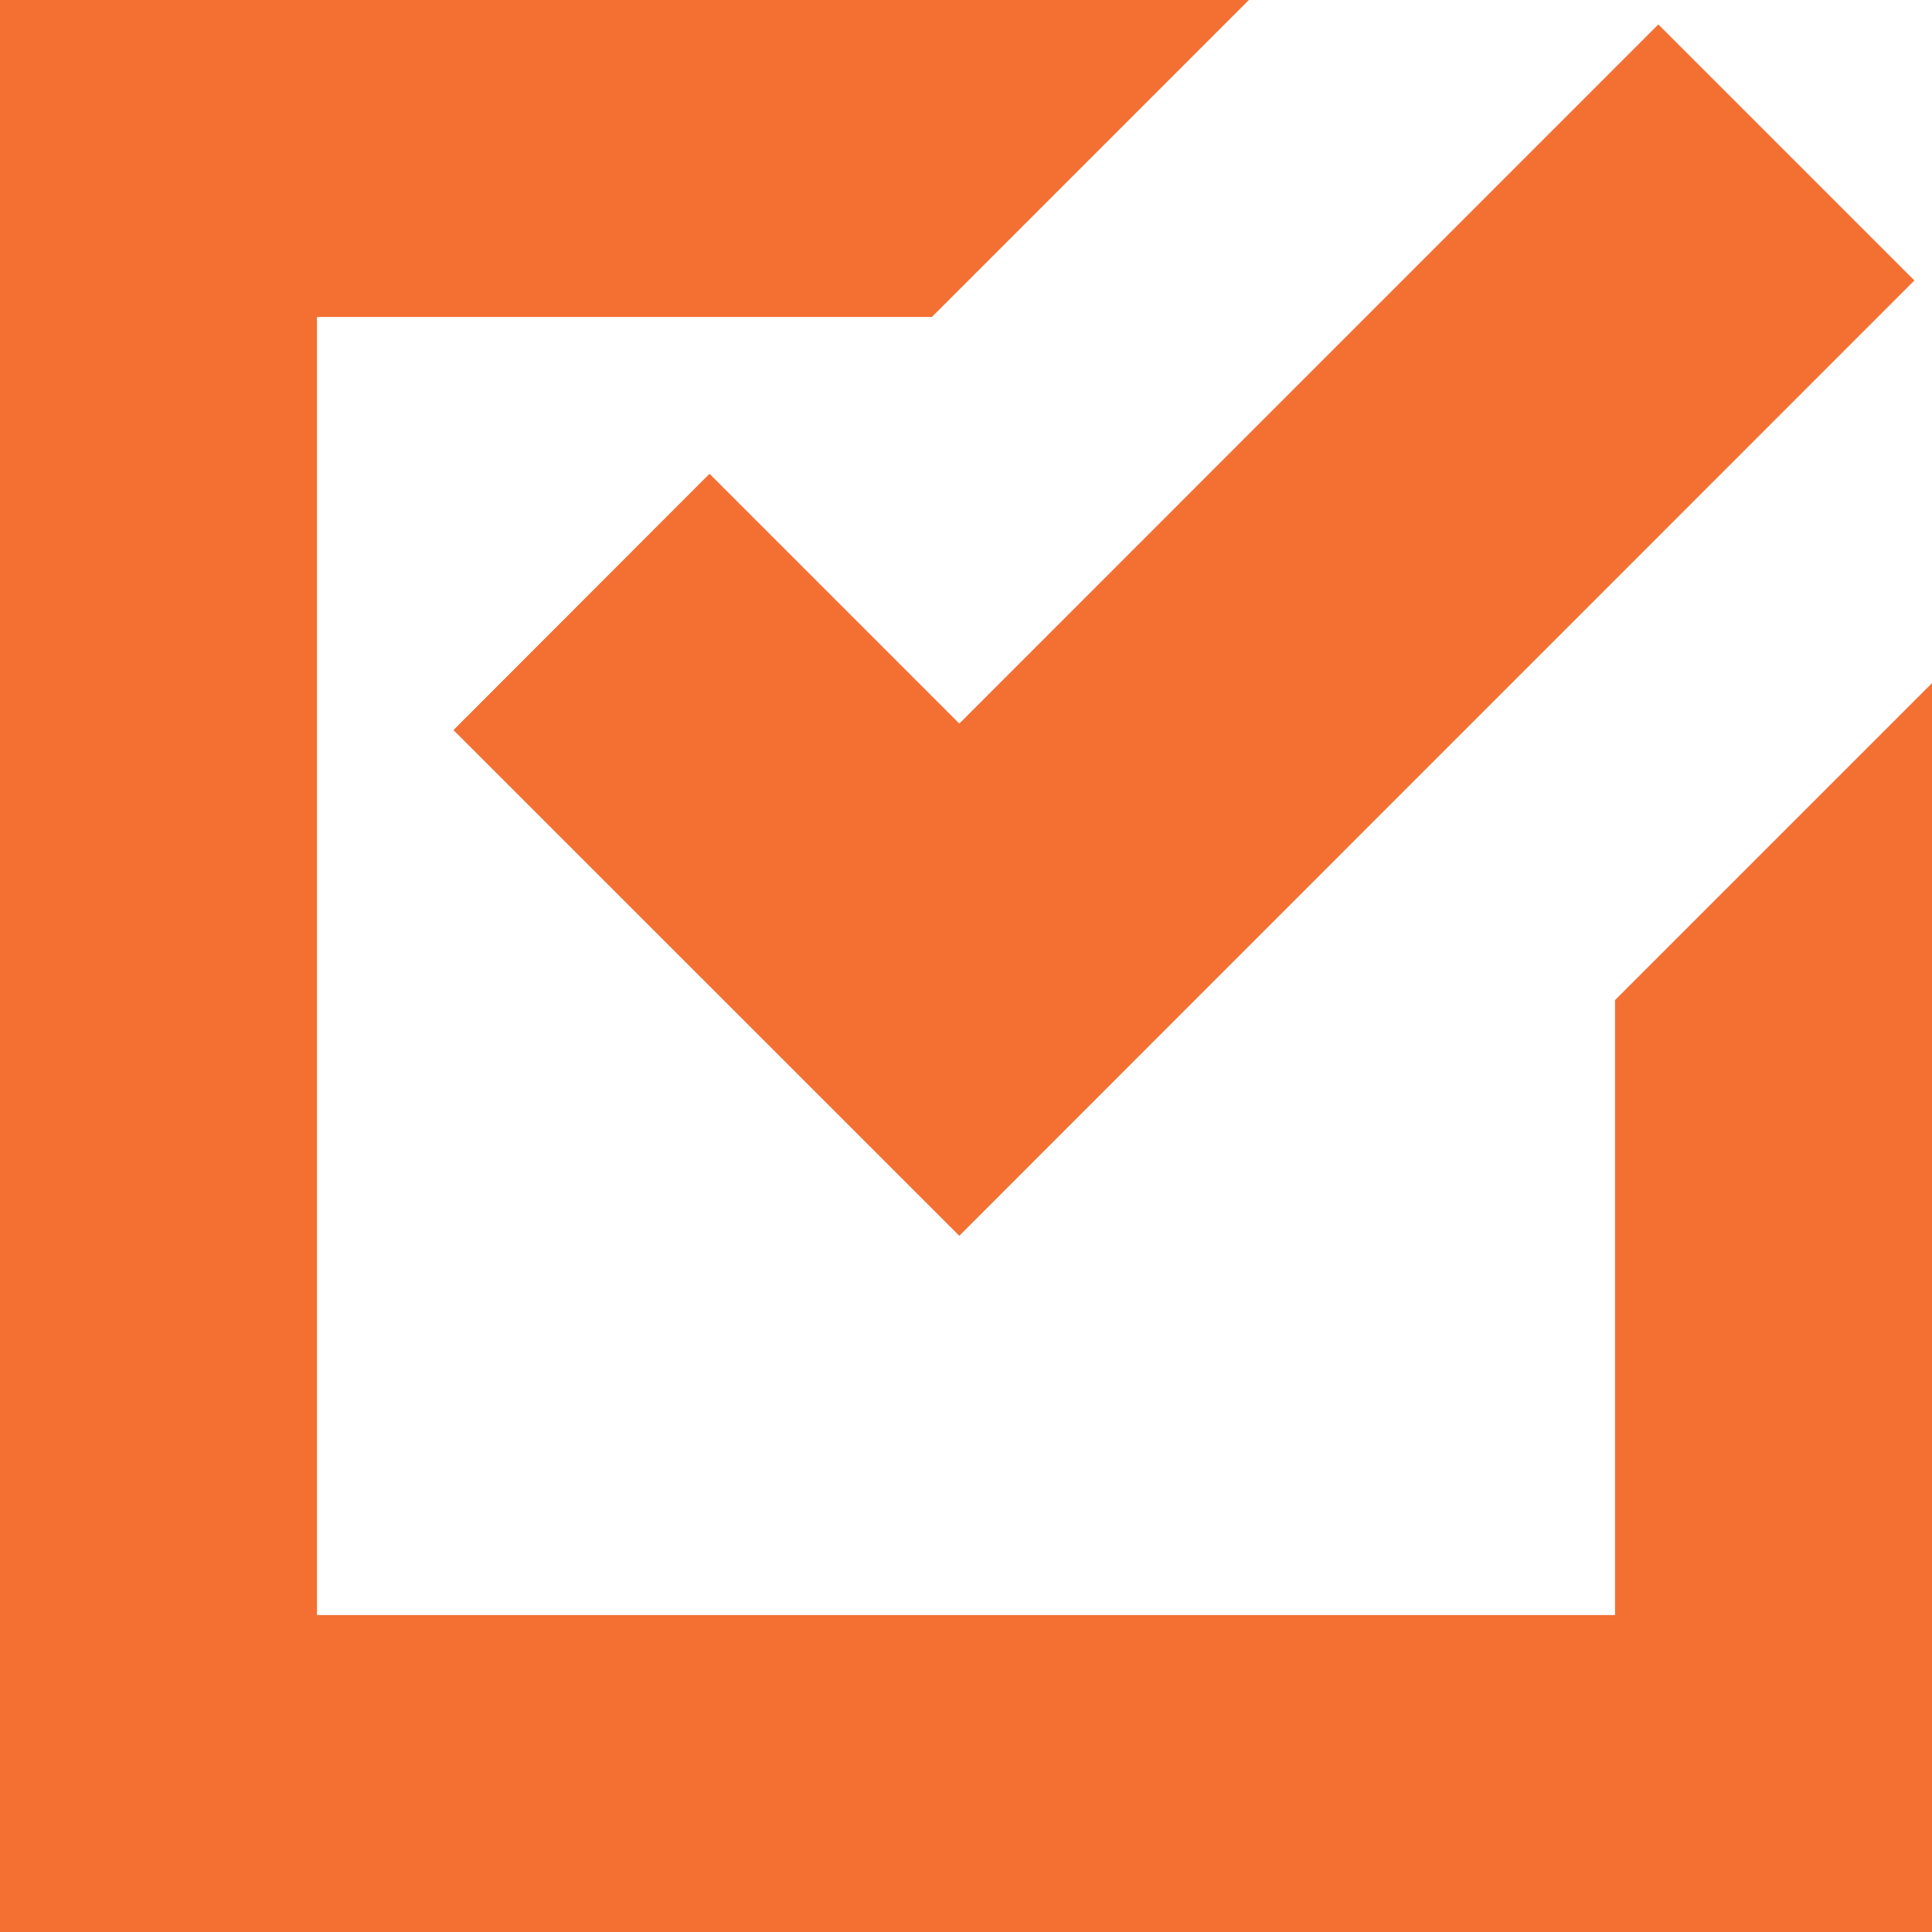 <svg width="17" height="17" viewBox="0 0 17 17" fill="none" xmlns="http://www.w3.org/2000/svg">
<path d="M0 0V17H17V6.011L14.211 8.8V14.211H2.789V2.789H8.2L10.989 0H0ZM14.592 0.215L8.441 6.367L6.243 4.169L3.99 6.424L8.441 10.874L10.694 8.62L16.845 2.468L14.592 0.215L14.592 0.215Z" fill="#F37032"/>
</svg>
